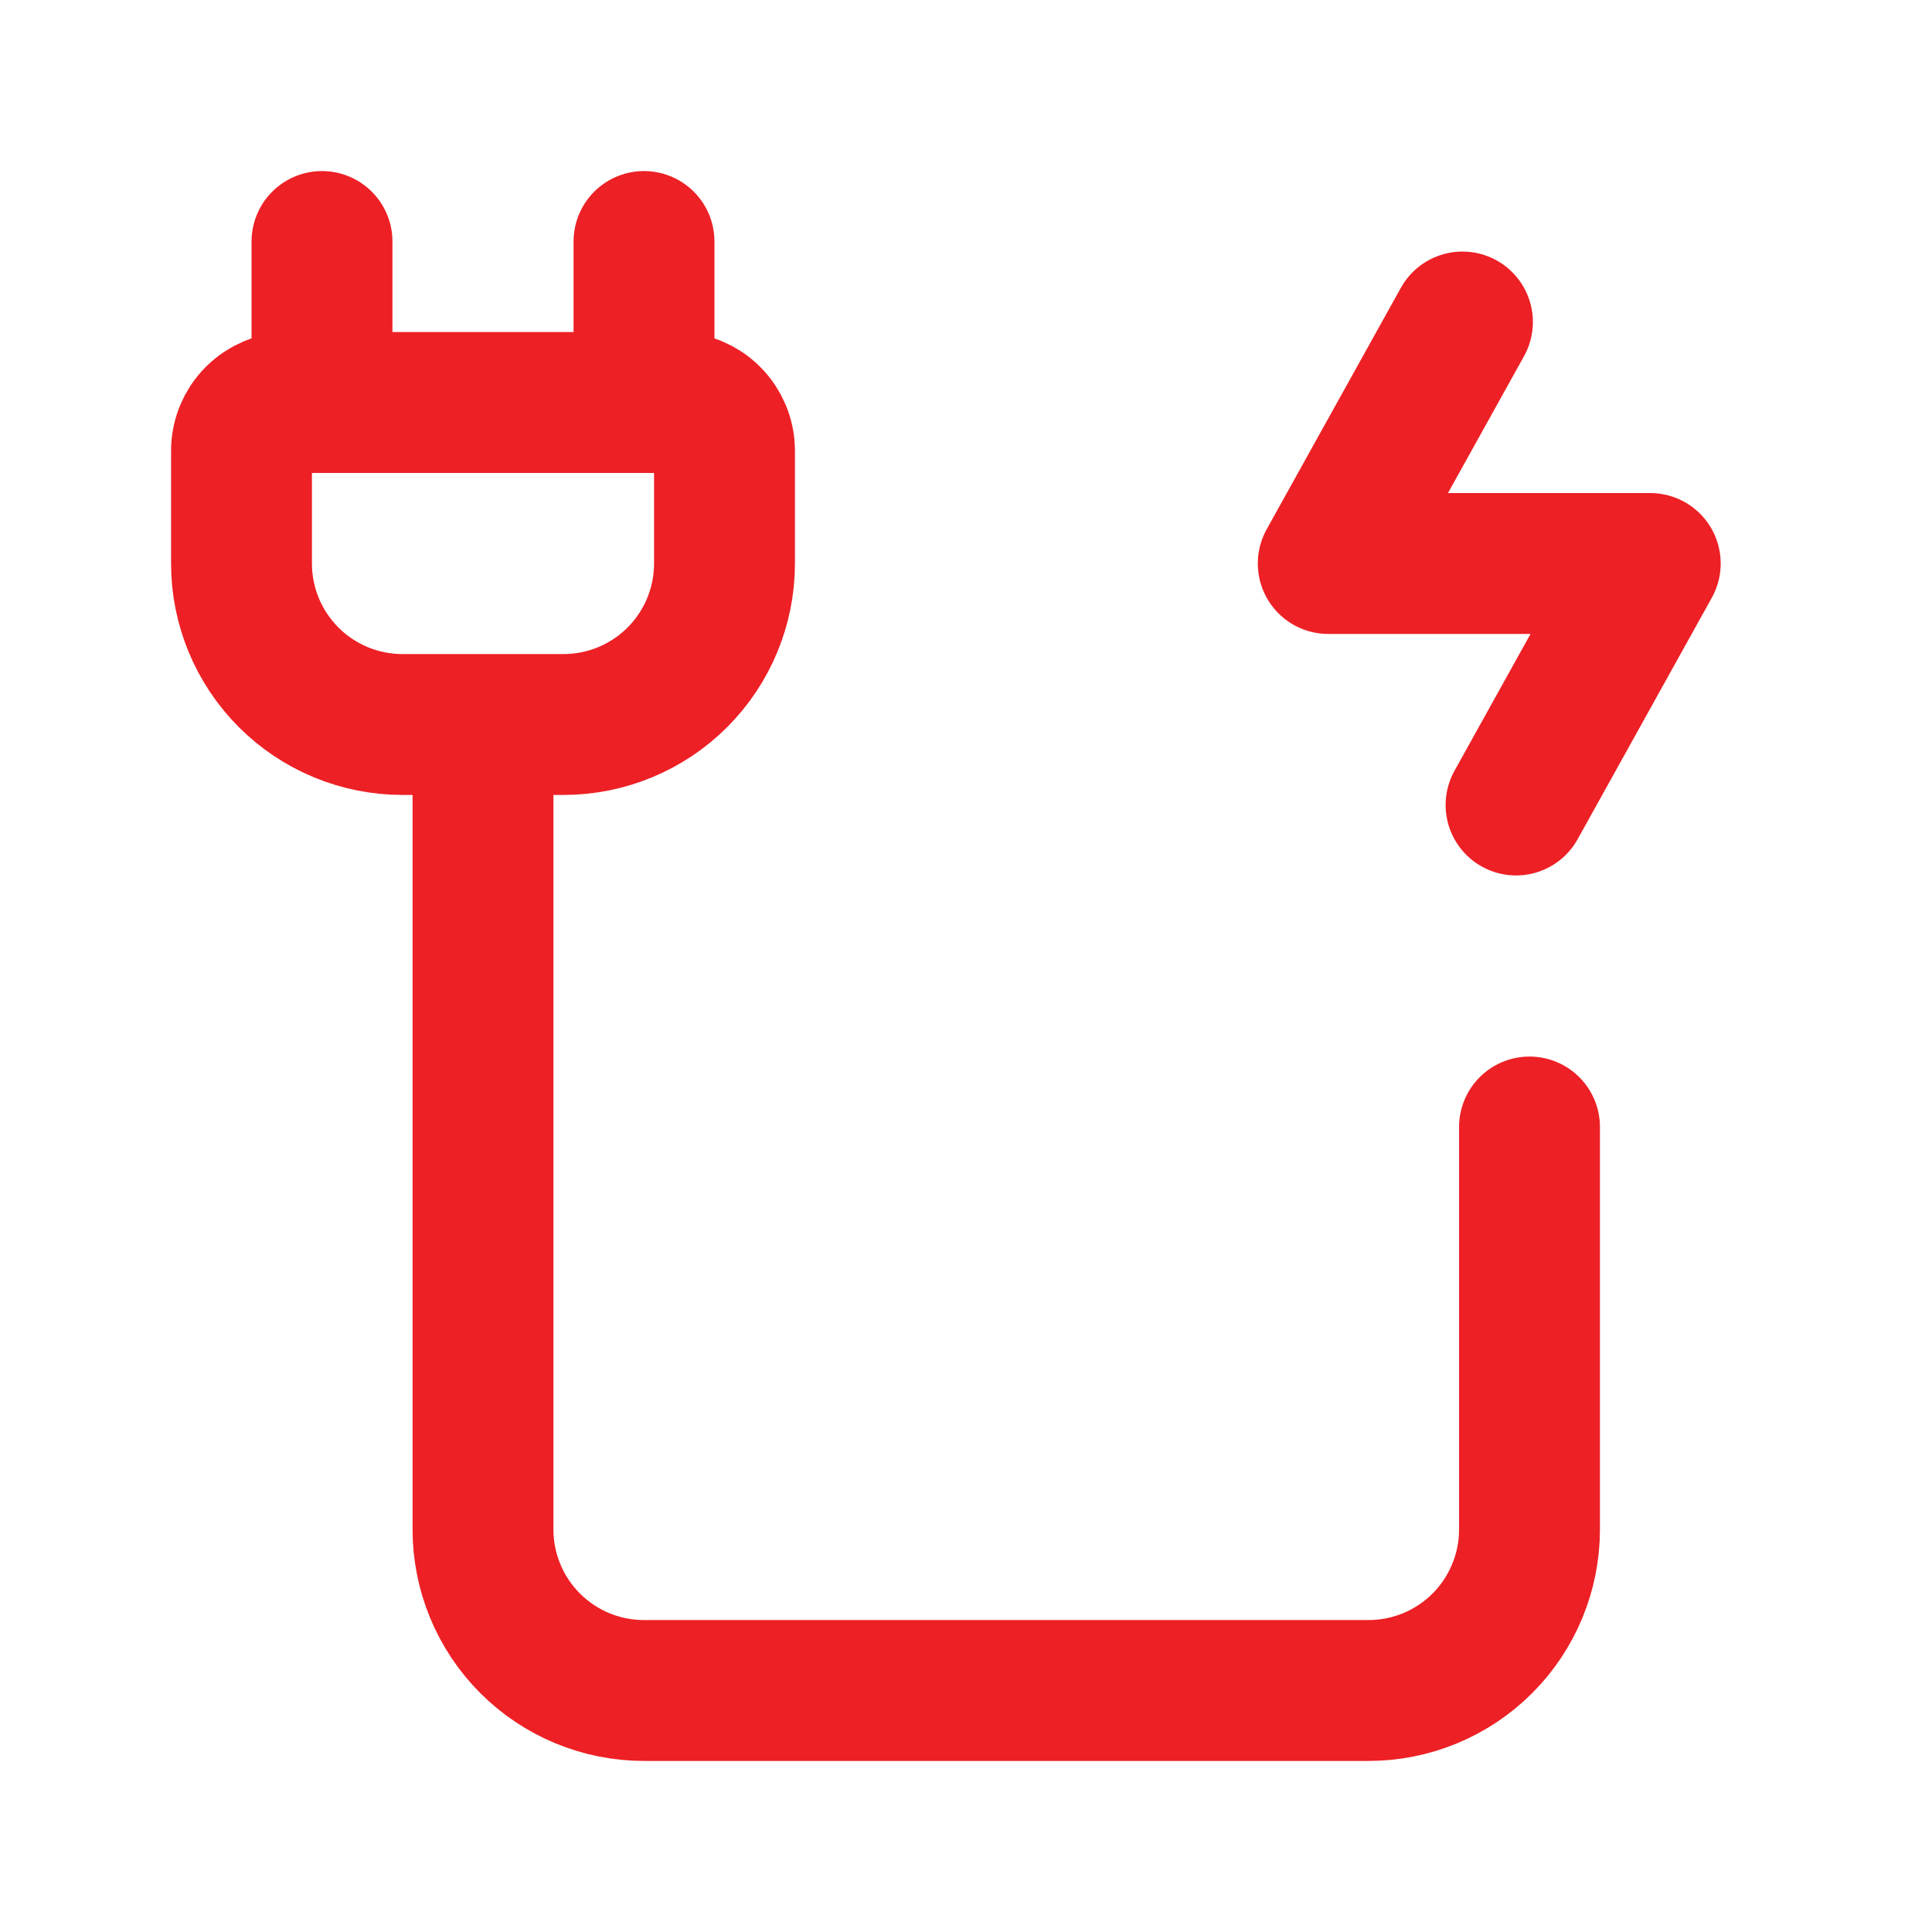 <?xml version="1.0" encoding="UTF-8"?> <svg xmlns="http://www.w3.org/2000/svg" width="96" height="96" viewBox="0 0 96 96" fill="none"><path d="M24 36V76C24 78.122 24.843 80.157 26.343 81.657C27.843 83.157 29.878 84 32 84H68C70.122 84 72.157 83.157 73.657 81.657C75.157 80.157 76 78.122 76 76V56M16 20V12M32 20V12M36 22.4V28C36 30.122 35.157 32.157 33.657 33.657C32.157 35.157 30.122 36 28 36H20C17.878 36 15.843 35.157 14.343 33.657C12.843 32.157 12 30.122 12 28V22.4C12 21.764 12.253 21.153 12.703 20.703C13.153 20.253 13.764 20 14.4 20H33.6C34.236 20 34.847 20.253 35.297 20.703C35.747 21.153 36 21.764 36 22.4Z" stroke="#ED2025" stroke-width="7" stroke-linecap="round"></path><path d="M72.668 16L66 28H82L75.332 40" stroke="#ED2025" stroke-width="7" stroke-linecap="round" stroke-linejoin="round"></path></svg> 